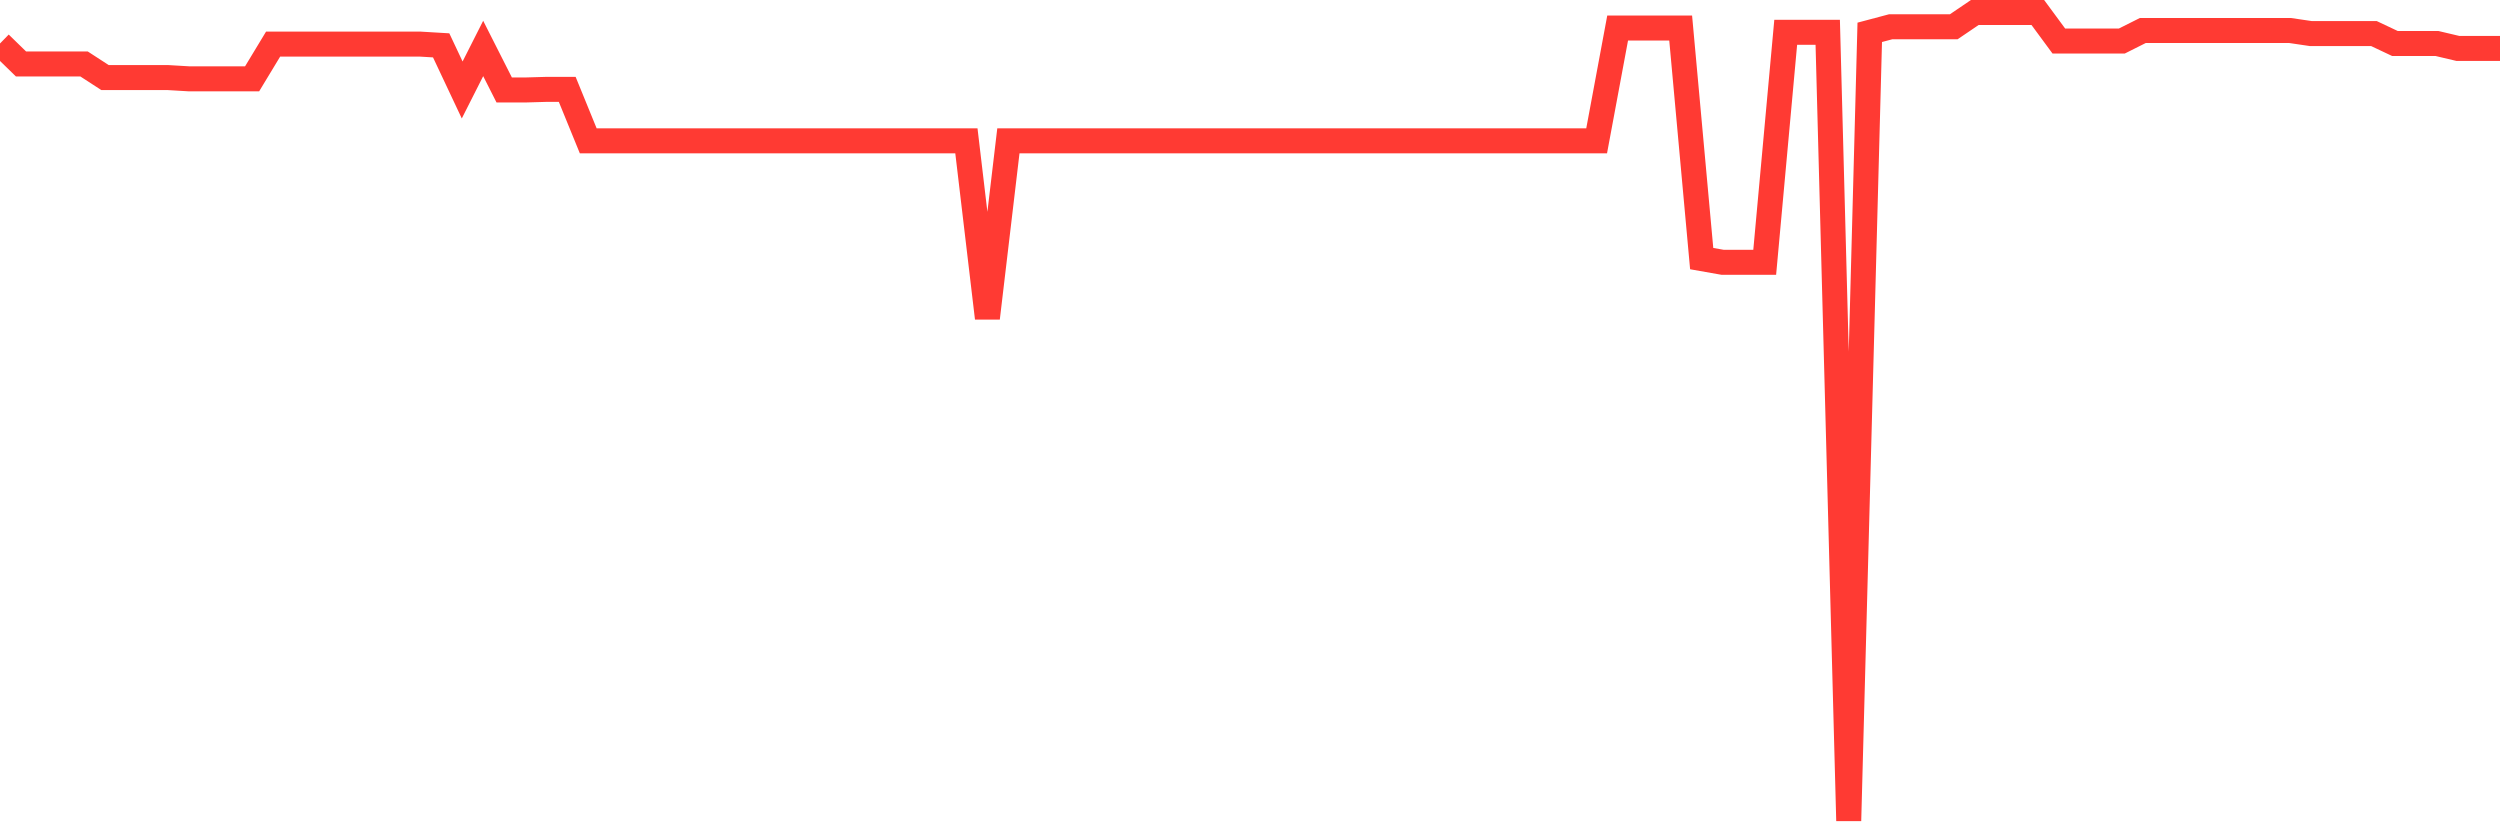 <svg
  xmlns="http://www.w3.org/2000/svg"
  xmlns:xlink="http://www.w3.org/1999/xlink"
  width="120"
  height="40"
  viewBox="0 0 120 40"
  preserveAspectRatio="none"
>
  <polyline
    points="0,2.088 1.008,3.07 2.017,3.07 3.025,3.07 4.034,3.07 5.042,3.724 6.05,3.724 7.059,3.724 8.067,3.724 9.076,3.784 10.084,3.784 11.092,3.784 12.101,3.784 13.109,2.117 14.118,2.117 15.126,2.117 16.134,2.117 17.143,2.117 18.151,2.117 19.16,2.117 20.168,2.117 21.176,2.177 22.185,4.319 23.193,2.326 24.202,4.319 25.21,4.319 26.218,4.29 27.227,4.29 28.235,6.759 29.244,6.759 30.252,6.759 31.261,6.759 32.269,6.759 33.277,6.759 34.286,6.759 35.294,6.759 36.303,6.759 37.311,6.759 38.319,6.759 39.328,6.759 40.336,6.759 41.345,6.759 42.353,6.759 43.361,6.759 44.37,6.759 45.378,6.759 46.387,6.759 47.395,15.269 48.403,6.759 49.412,6.759 50.42,6.759 51.429,6.759 52.437,6.759 53.445,6.759 54.454,6.759 55.462,6.759 56.471,6.759 57.479,6.759 58.487,6.759 59.496,6.759 60.504,6.759 61.513,6.759 62.521,6.759 63.529,6.759 64.538,6.759 65.546,6.759 66.555,6.759 67.563,6.759 68.571,6.759 69.58,6.759 70.588,6.759 71.597,6.759 72.605,6.759 73.613,6.759 74.622,6.759 75.63,6.759 76.639,6.759 77.647,1.344 78.655,1.344 79.664,1.344 80.672,1.344 81.681,12.413 82.689,12.591 83.697,12.591 84.706,12.591 85.714,1.552 86.723,1.552 87.731,1.552 88.739,39.4 89.748,1.552 90.756,1.284 91.765,1.284 92.773,1.284 93.782,1.284 94.79,0.6 95.798,0.6 96.807,0.6 97.815,0.6 98.824,1.969 99.832,1.969 100.84,1.969 101.849,1.969 102.857,1.463 103.866,1.463 104.874,1.463 105.882,1.463 106.891,1.463 107.899,1.463 108.908,1.463 109.916,1.463 110.924,1.612 111.933,1.612 112.941,1.612 113.95,1.612 114.958,2.088 115.966,2.088 116.975,2.088 117.983,2.326 118.992,2.326 120,2.326"
    fill="none"
    stroke="#ff3a33"
    stroke-width="1.2"
  >
  </polyline>
</svg>
